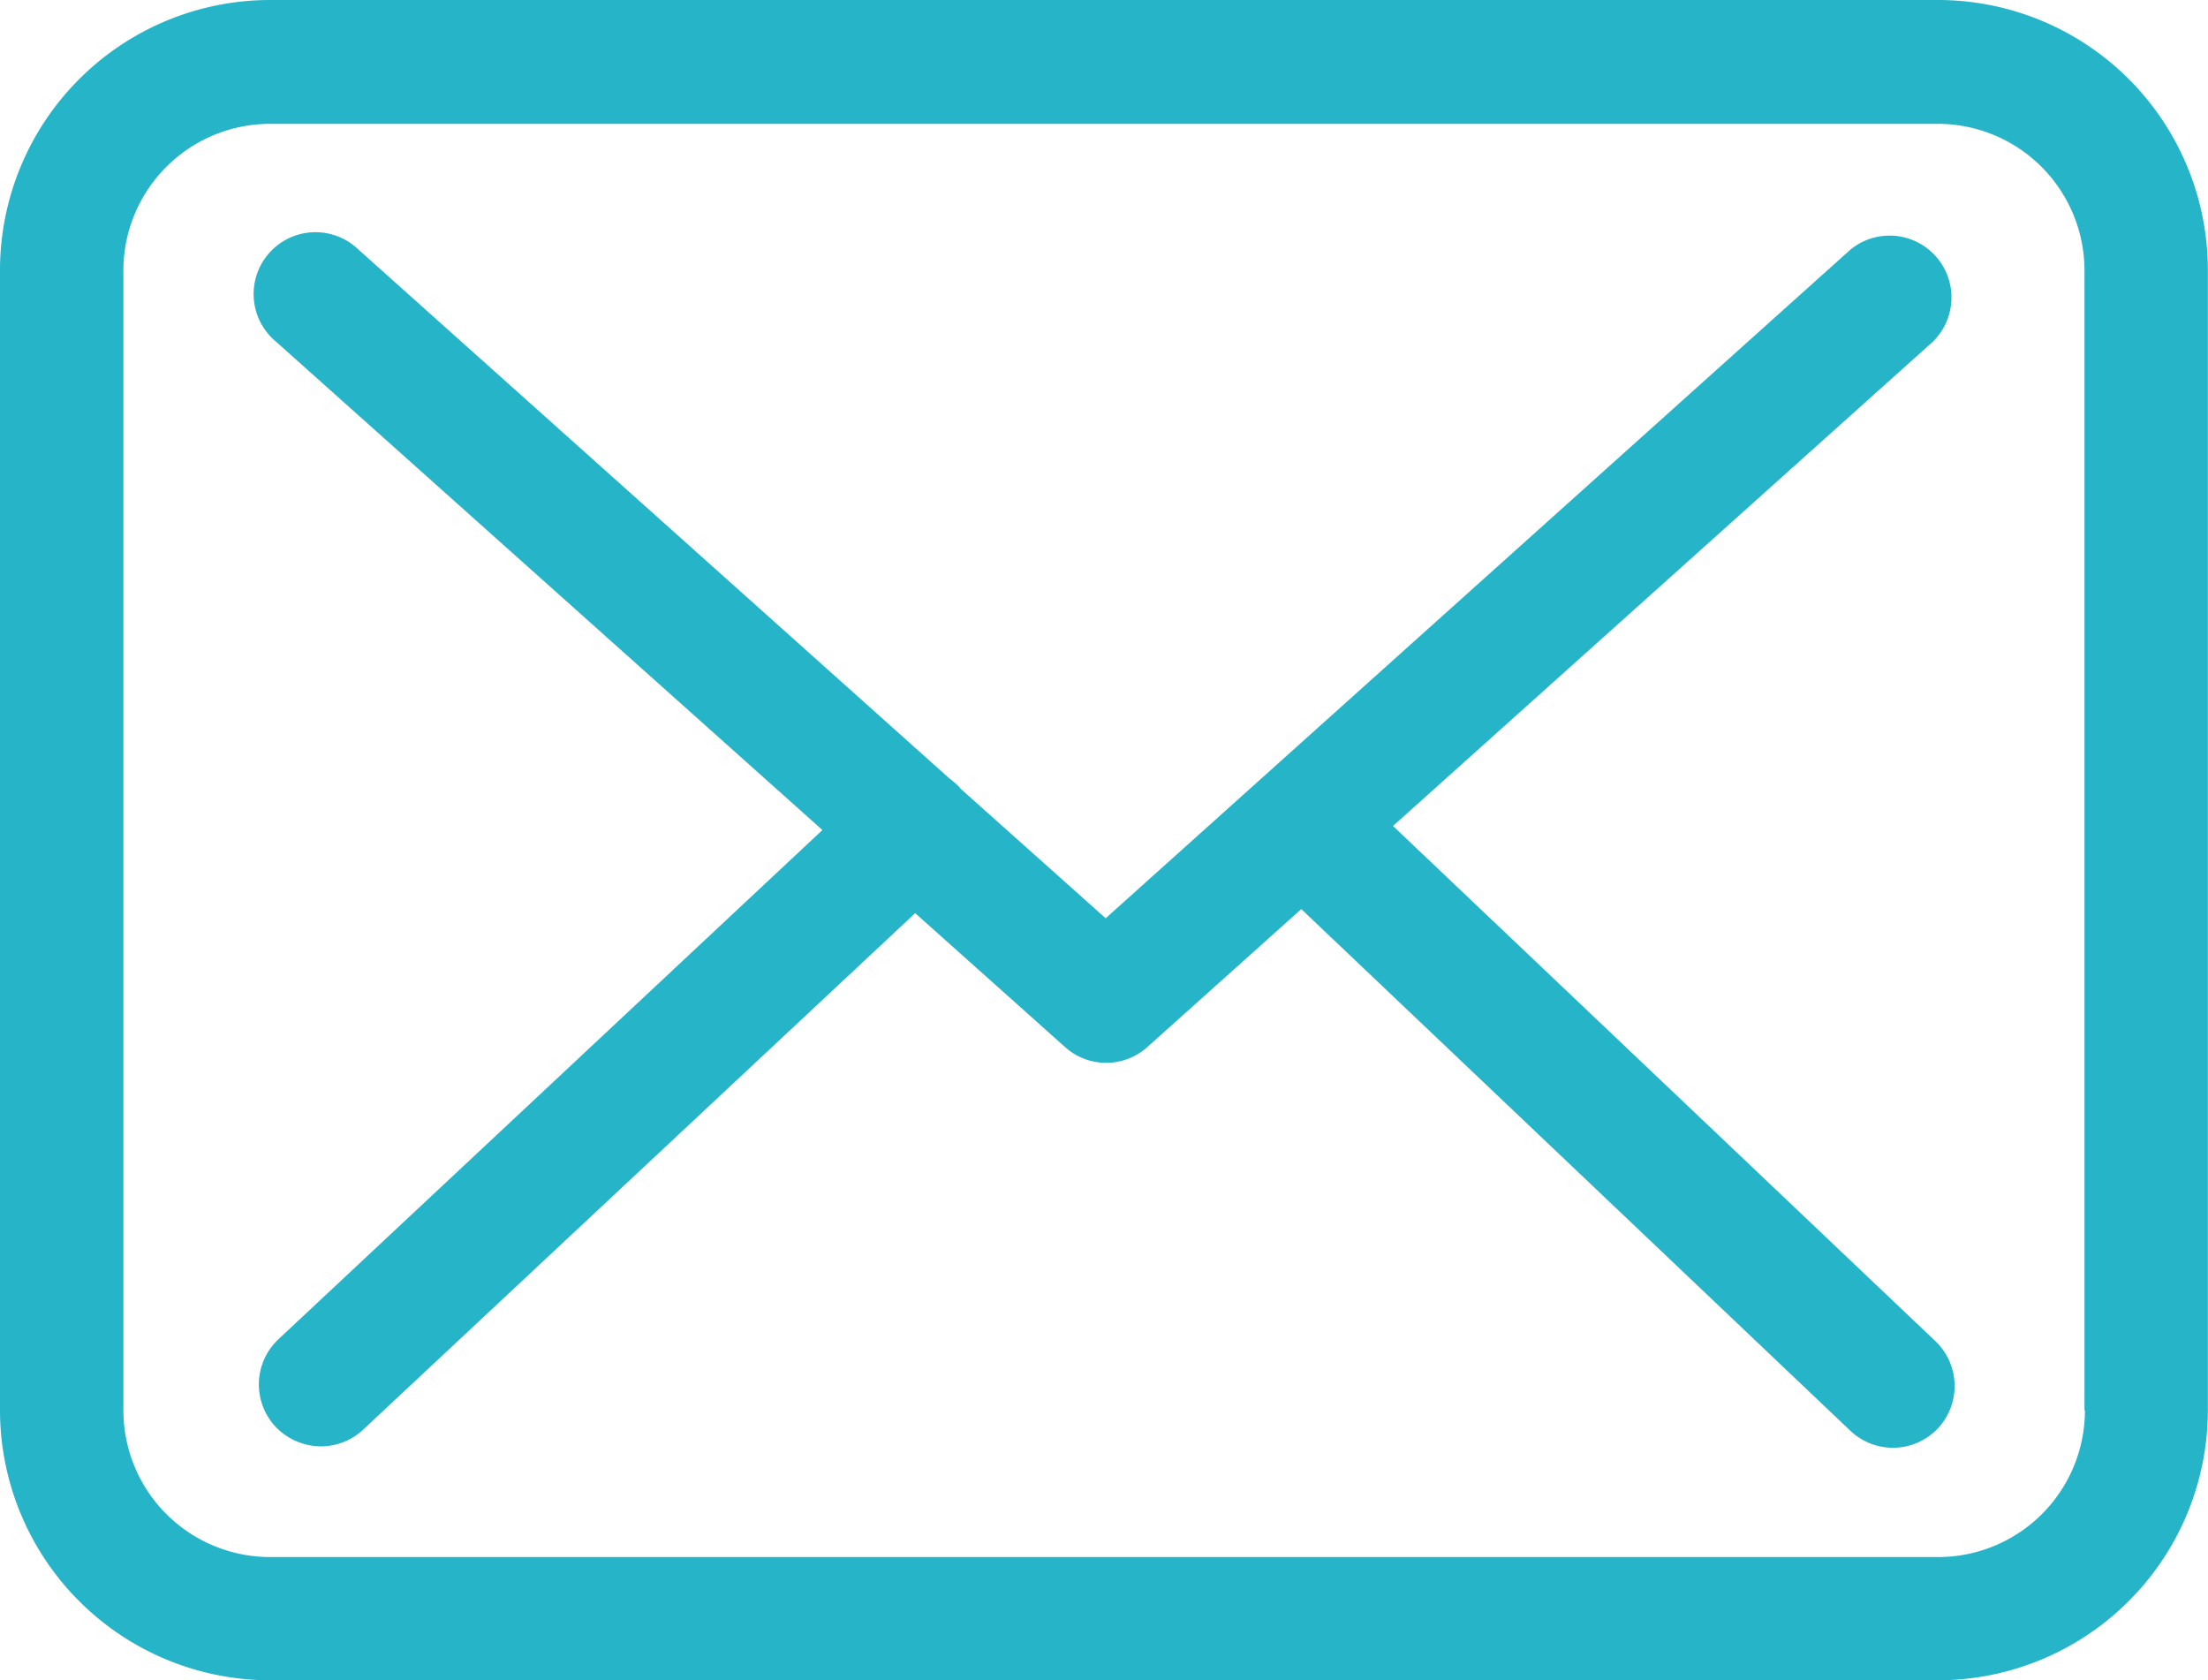 <svg xmlns="http://www.w3.org/2000/svg" viewBox="0 0 14.64 11.141">
  <defs>
    <style>
      .cls-1 {
        fill: #25b4c8;
      }
    </style>
  </defs>
  <g id="envelope" transform="translate(0 -57.75)">
    <g id="Group_84" data-name="Group 84" transform="translate(0 57.75)">
      <path id="Path_14" data-name="Path 14" class="cls-1" d="M12.852,57.75H1.79A1.792,1.792,0,0,0,0,59.54V67.1a1.792,1.792,0,0,0,1.79,1.79H12.849a1.792,1.792,0,0,0,1.79-1.79V59.543A1.79,1.79,0,0,0,12.852,57.75Zm.972,9.351a.973.973,0,0,1-.972.972H1.79A.973.973,0,0,1,.818,67.1V59.543a.973.973,0,0,1,.972-.972H12.849a.973.973,0,0,1,.972.972V67.1Z" transform="translate(0 -57.75)"/>
      <path id="Path_15" data-name="Path 15" class="cls-1" d="M63.3,112.829l3.58-3.211a.41.41,0,0,0-.548-.609l-4.937,4.432-.963-.86s-.006-.006-.006-.009a.607.607,0,0,0-.067-.058l-3.92-3.508a.41.41,0,1,0-.545.612l3.623,3.238-3.608,3.377a.411.411,0,0,0-.018.579.418.418,0,0,0,.3.13.41.41,0,0,0,.279-.109l3.662-3.426.994.888a.408.408,0,0,0,.545,0l1.021-.915,3.641,3.459a.41.41,0,0,0,.579-.015.411.411,0,0,0-.015-.579Z" transform="translate(-54.064 -107.353)"/>
    </g>
  </g>
</svg>
